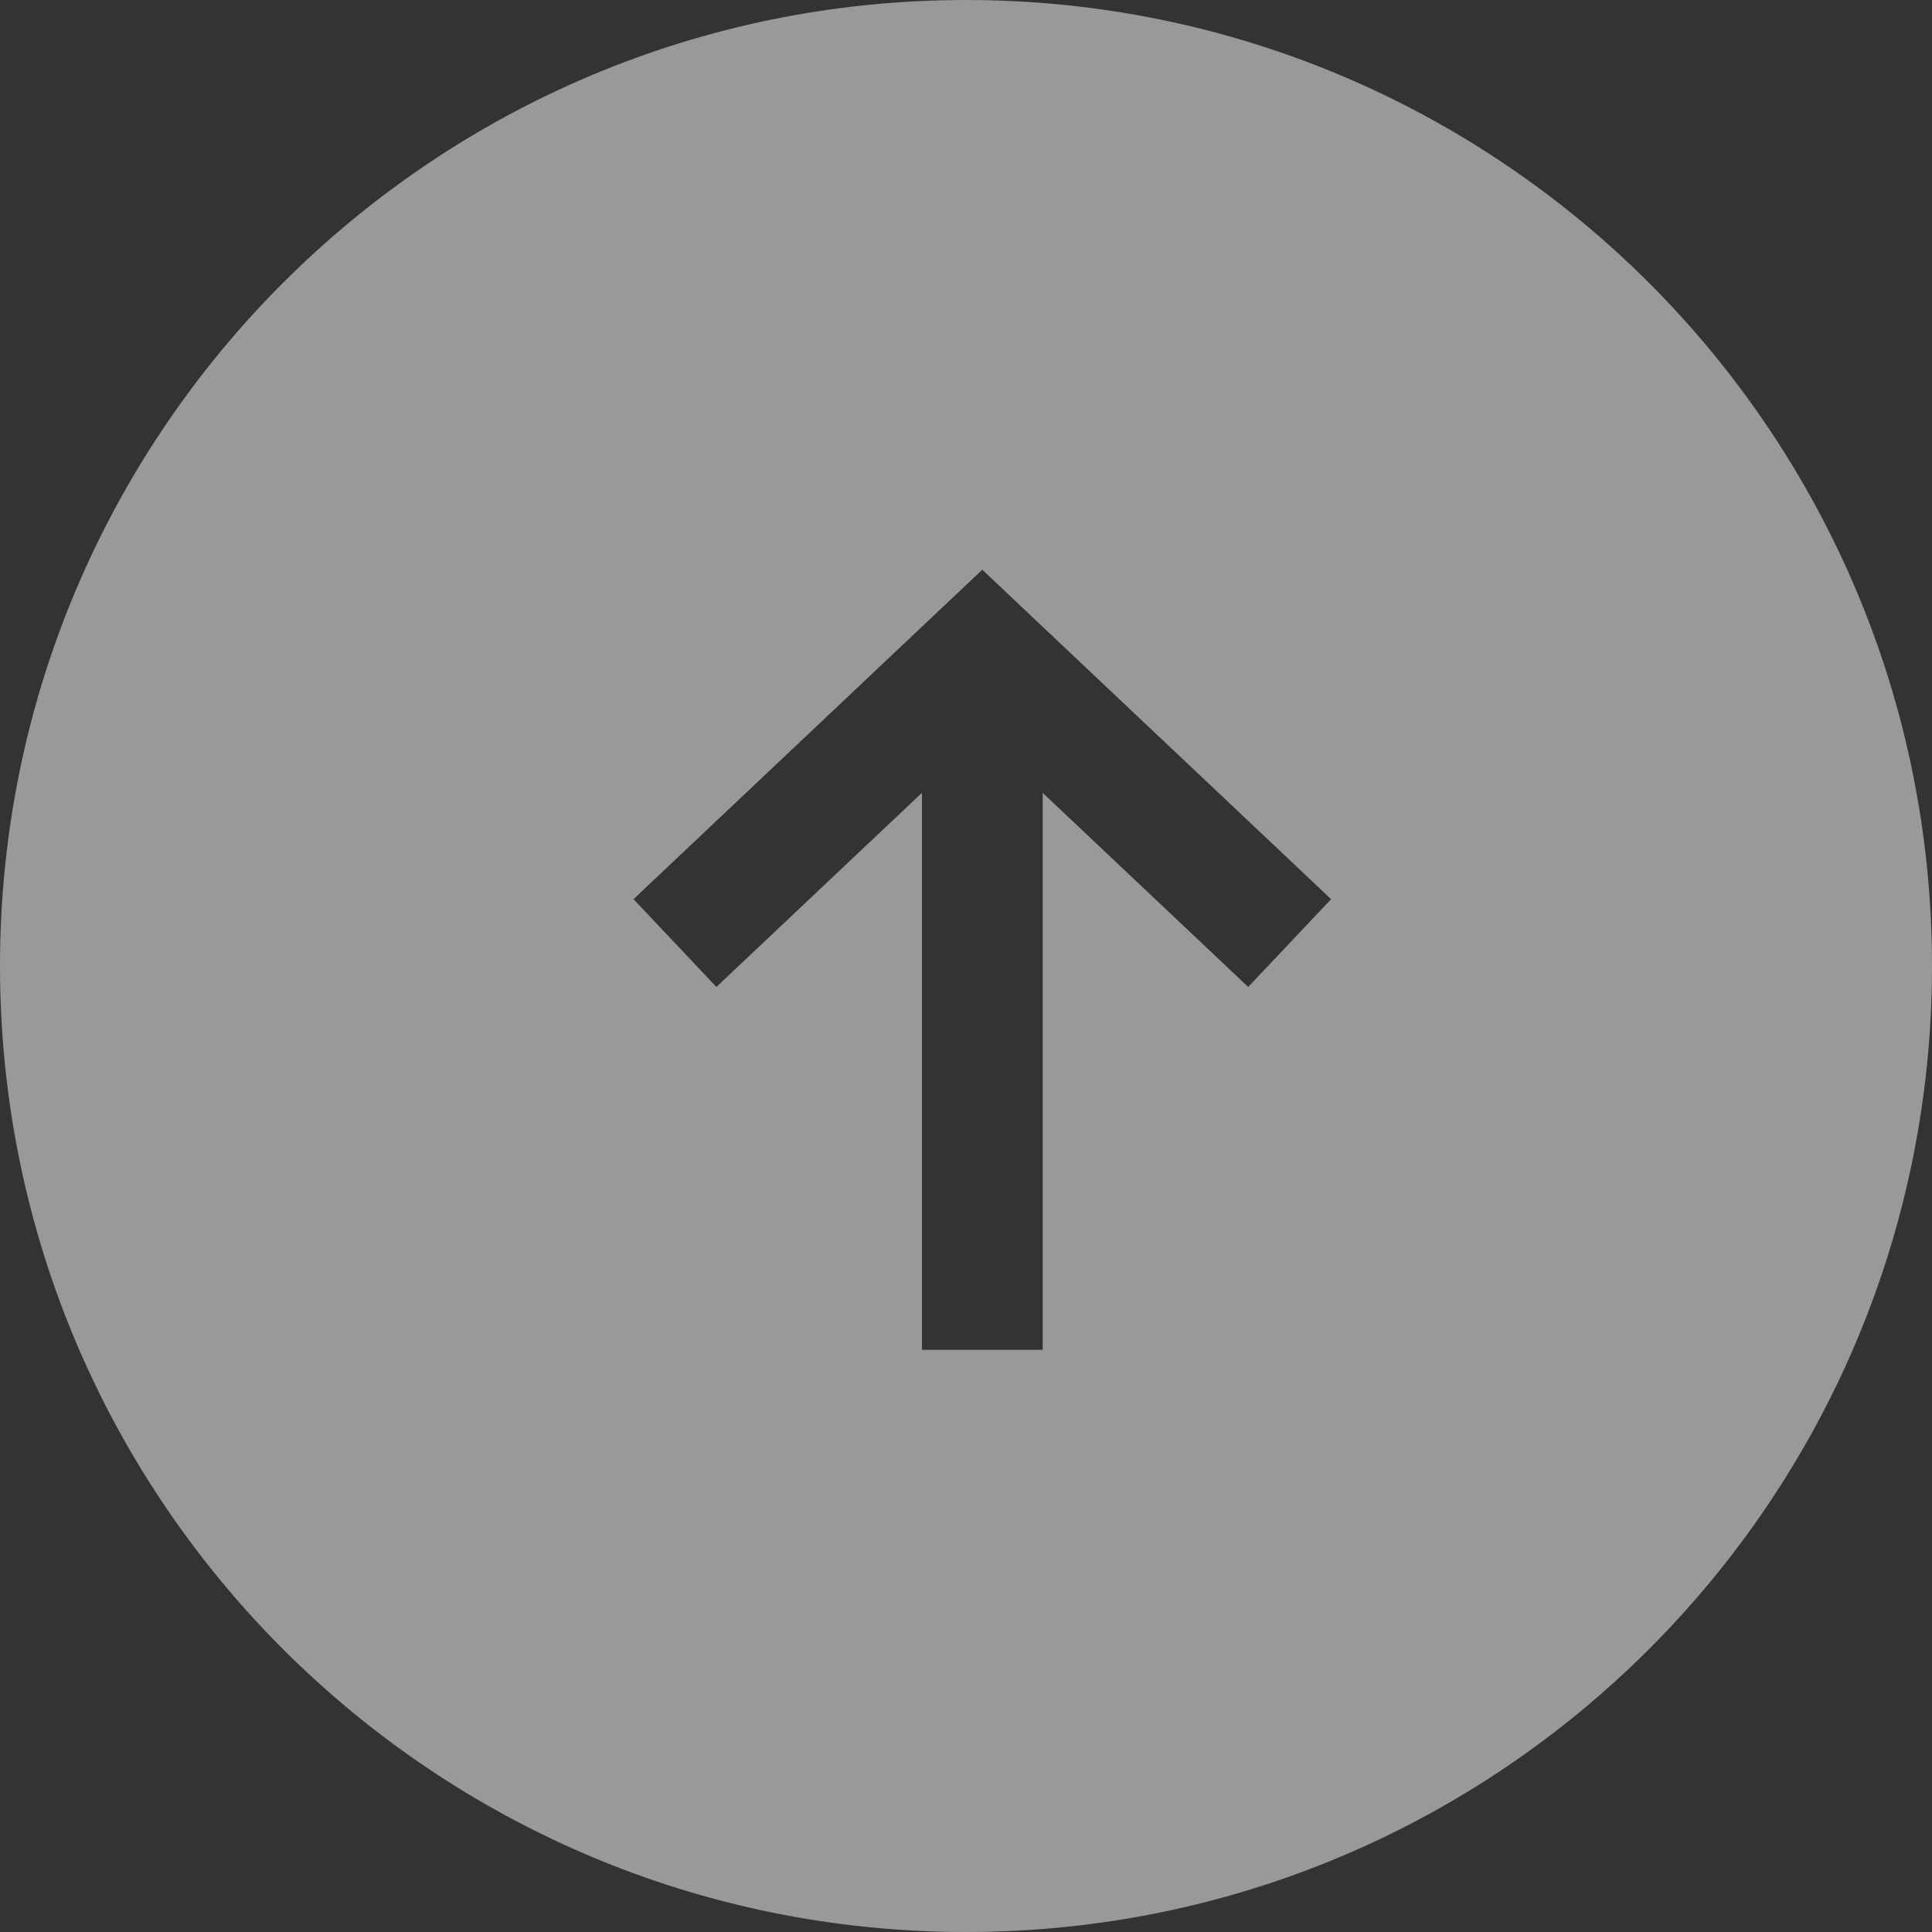<svg width="32" height="32" viewBox="0 0 32 32" fill="none" xmlns="http://www.w3.org/2000/svg">
    <rect x="0" y="0" width="32" height="32" fill="#333333" stroke="none"/>
    <path fill-rule="evenodd" clip-rule="evenodd" d="M16 32C24.837 32 32 24.837 32 16C32 7.163 24.837 0 16 0C7.163 0 0 7.163 0 16C0 24.837 7.163 32 16 32ZM11.22 14.206L10.493 14.893L11.866 16.347L12.593 15.66L15.27 13.132V21.357L15.27 22.357H17.27V21.357L17.27 13.132L19.947 15.66L20.674 16.347L22.047 14.893L21.32 14.206L16.956 10.085L16.27 9.436L15.583 10.085L11.22 14.206Z" fill="white" fill-opacity="0.5"/>
</svg>
